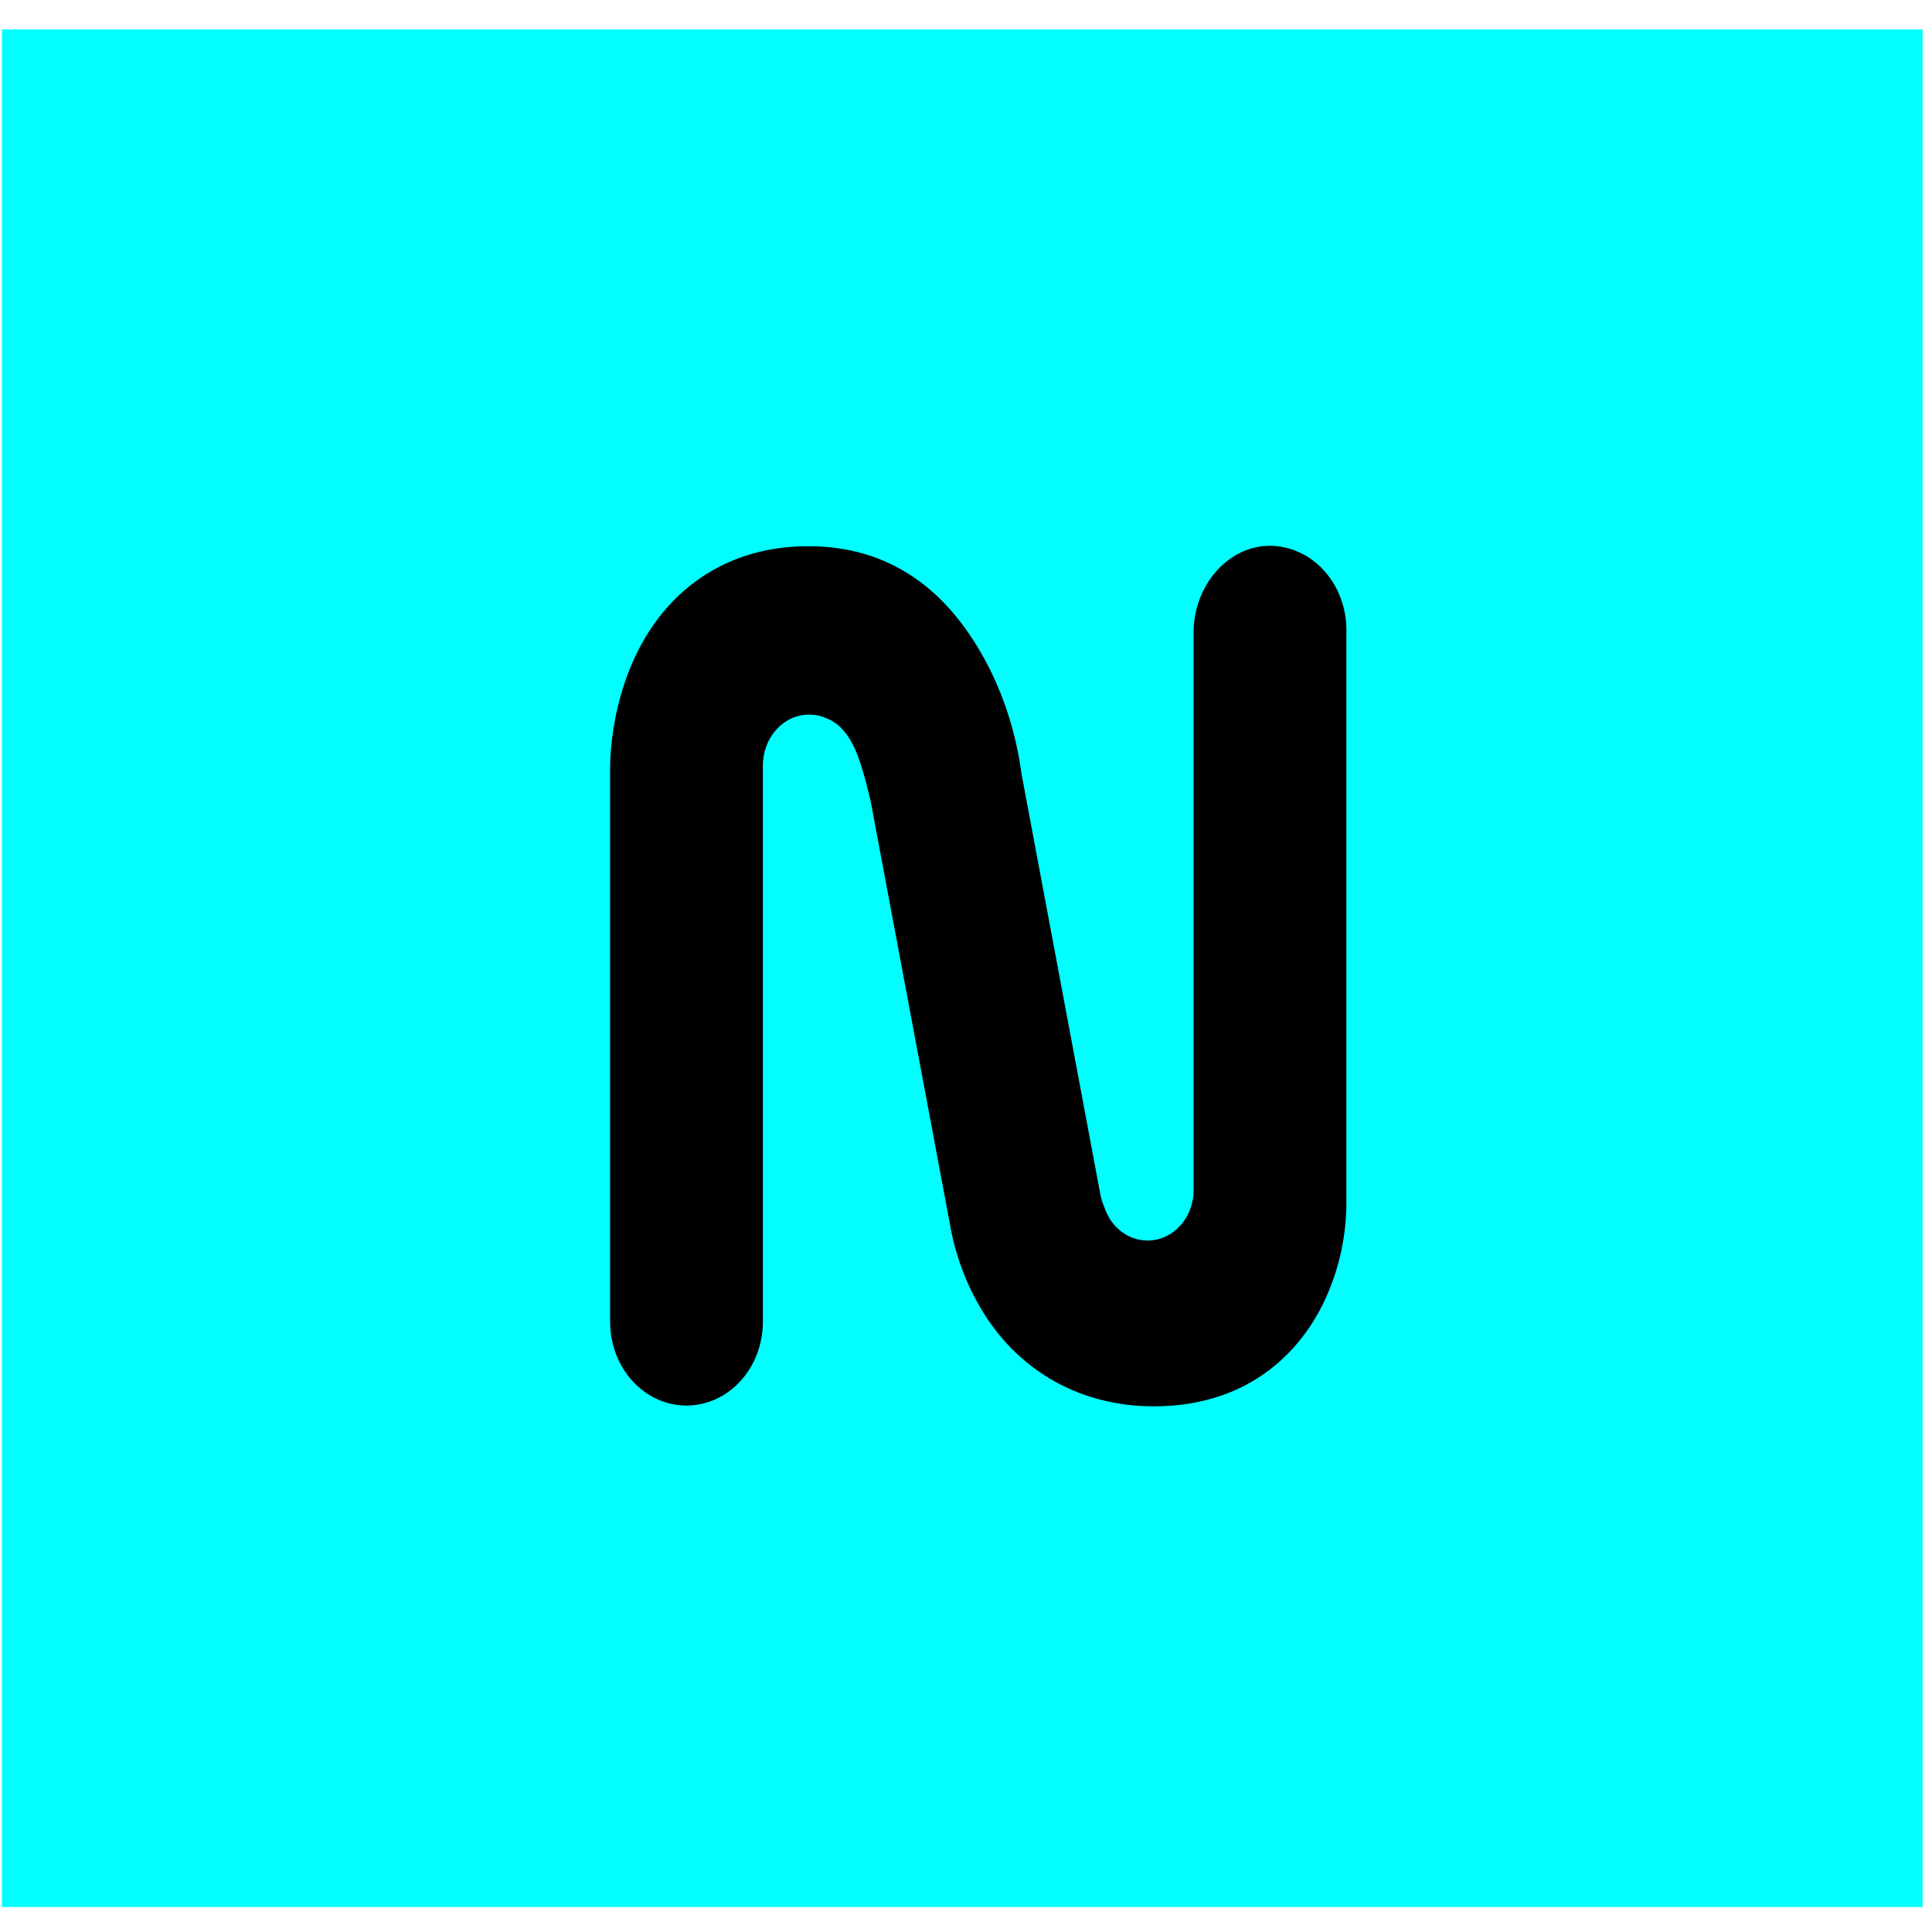 <svg width="54" height="54" viewBox="0 0 54 54" fill="none" xmlns="http://www.w3.org/2000/svg">
<rect x="0.553" y="1.324" width="52.684" height="51.477" fill="#00FFFF" stroke="#00FFFF"/>
<path d="M35.497 15.255C34.318 15.255 33.362 16.369 33.362 17.676V33.292C33.361 33.385 33.351 33.477 33.331 33.568C33.271 33.867 33.123 34.137 32.91 34.337C32.697 34.536 32.431 34.653 32.151 34.671C31.872 34.69 31.594 34.607 31.361 34.437C31.129 34.266 30.953 34.017 30.861 33.727C30.815 33.617 30.779 33.502 30.754 33.385C30.75 33.351 30.745 33.318 30.737 33.285L28.55 21.621C28.412 20.579 28.104 19.572 27.639 18.651C26.525 16.468 24.857 15.267 22.594 15.267C20.6 15.267 19.36 16.182 18.672 16.95C17.105 18.699 17.052 21.106 17.053 21.445V36.946C17.053 37.253 17.108 37.557 17.215 37.841C17.323 38.125 17.48 38.383 17.678 38.6C17.876 38.818 18.112 38.99 18.371 39.108C18.63 39.225 18.907 39.286 19.188 39.286C19.468 39.286 19.746 39.225 20.005 39.108C20.264 38.99 20.499 38.818 20.697 38.6C20.896 38.383 21.053 38.125 21.16 37.841C21.267 37.557 21.323 37.253 21.323 36.946V21.449C21.323 21.423 21.323 21.386 21.323 21.34C21.33 21.159 21.368 20.981 21.436 20.815C21.451 20.776 21.469 20.737 21.489 20.699C21.599 20.482 21.76 20.301 21.954 20.173C22.021 20.126 22.094 20.088 22.169 20.06C22.474 19.936 22.811 19.944 23.111 20.081C23.478 20.227 23.703 20.534 23.874 20.886C24.116 21.381 24.344 22.442 24.344 22.442L26.538 34.146C26.687 35.05 27.006 35.91 27.475 36.672C28.525 38.371 30.249 39.307 32.248 39.307C35.104 39.307 36.426 37.545 36.954 36.494C37.378 35.647 37.61 34.7 37.632 33.735V17.618C37.633 17.309 37.579 17.003 37.472 16.717C37.366 16.431 37.209 16.171 37.011 15.952C36.812 15.733 36.577 15.558 36.317 15.439C36.057 15.319 35.778 15.257 35.497 15.255Z" fill="black"/>
</svg>

